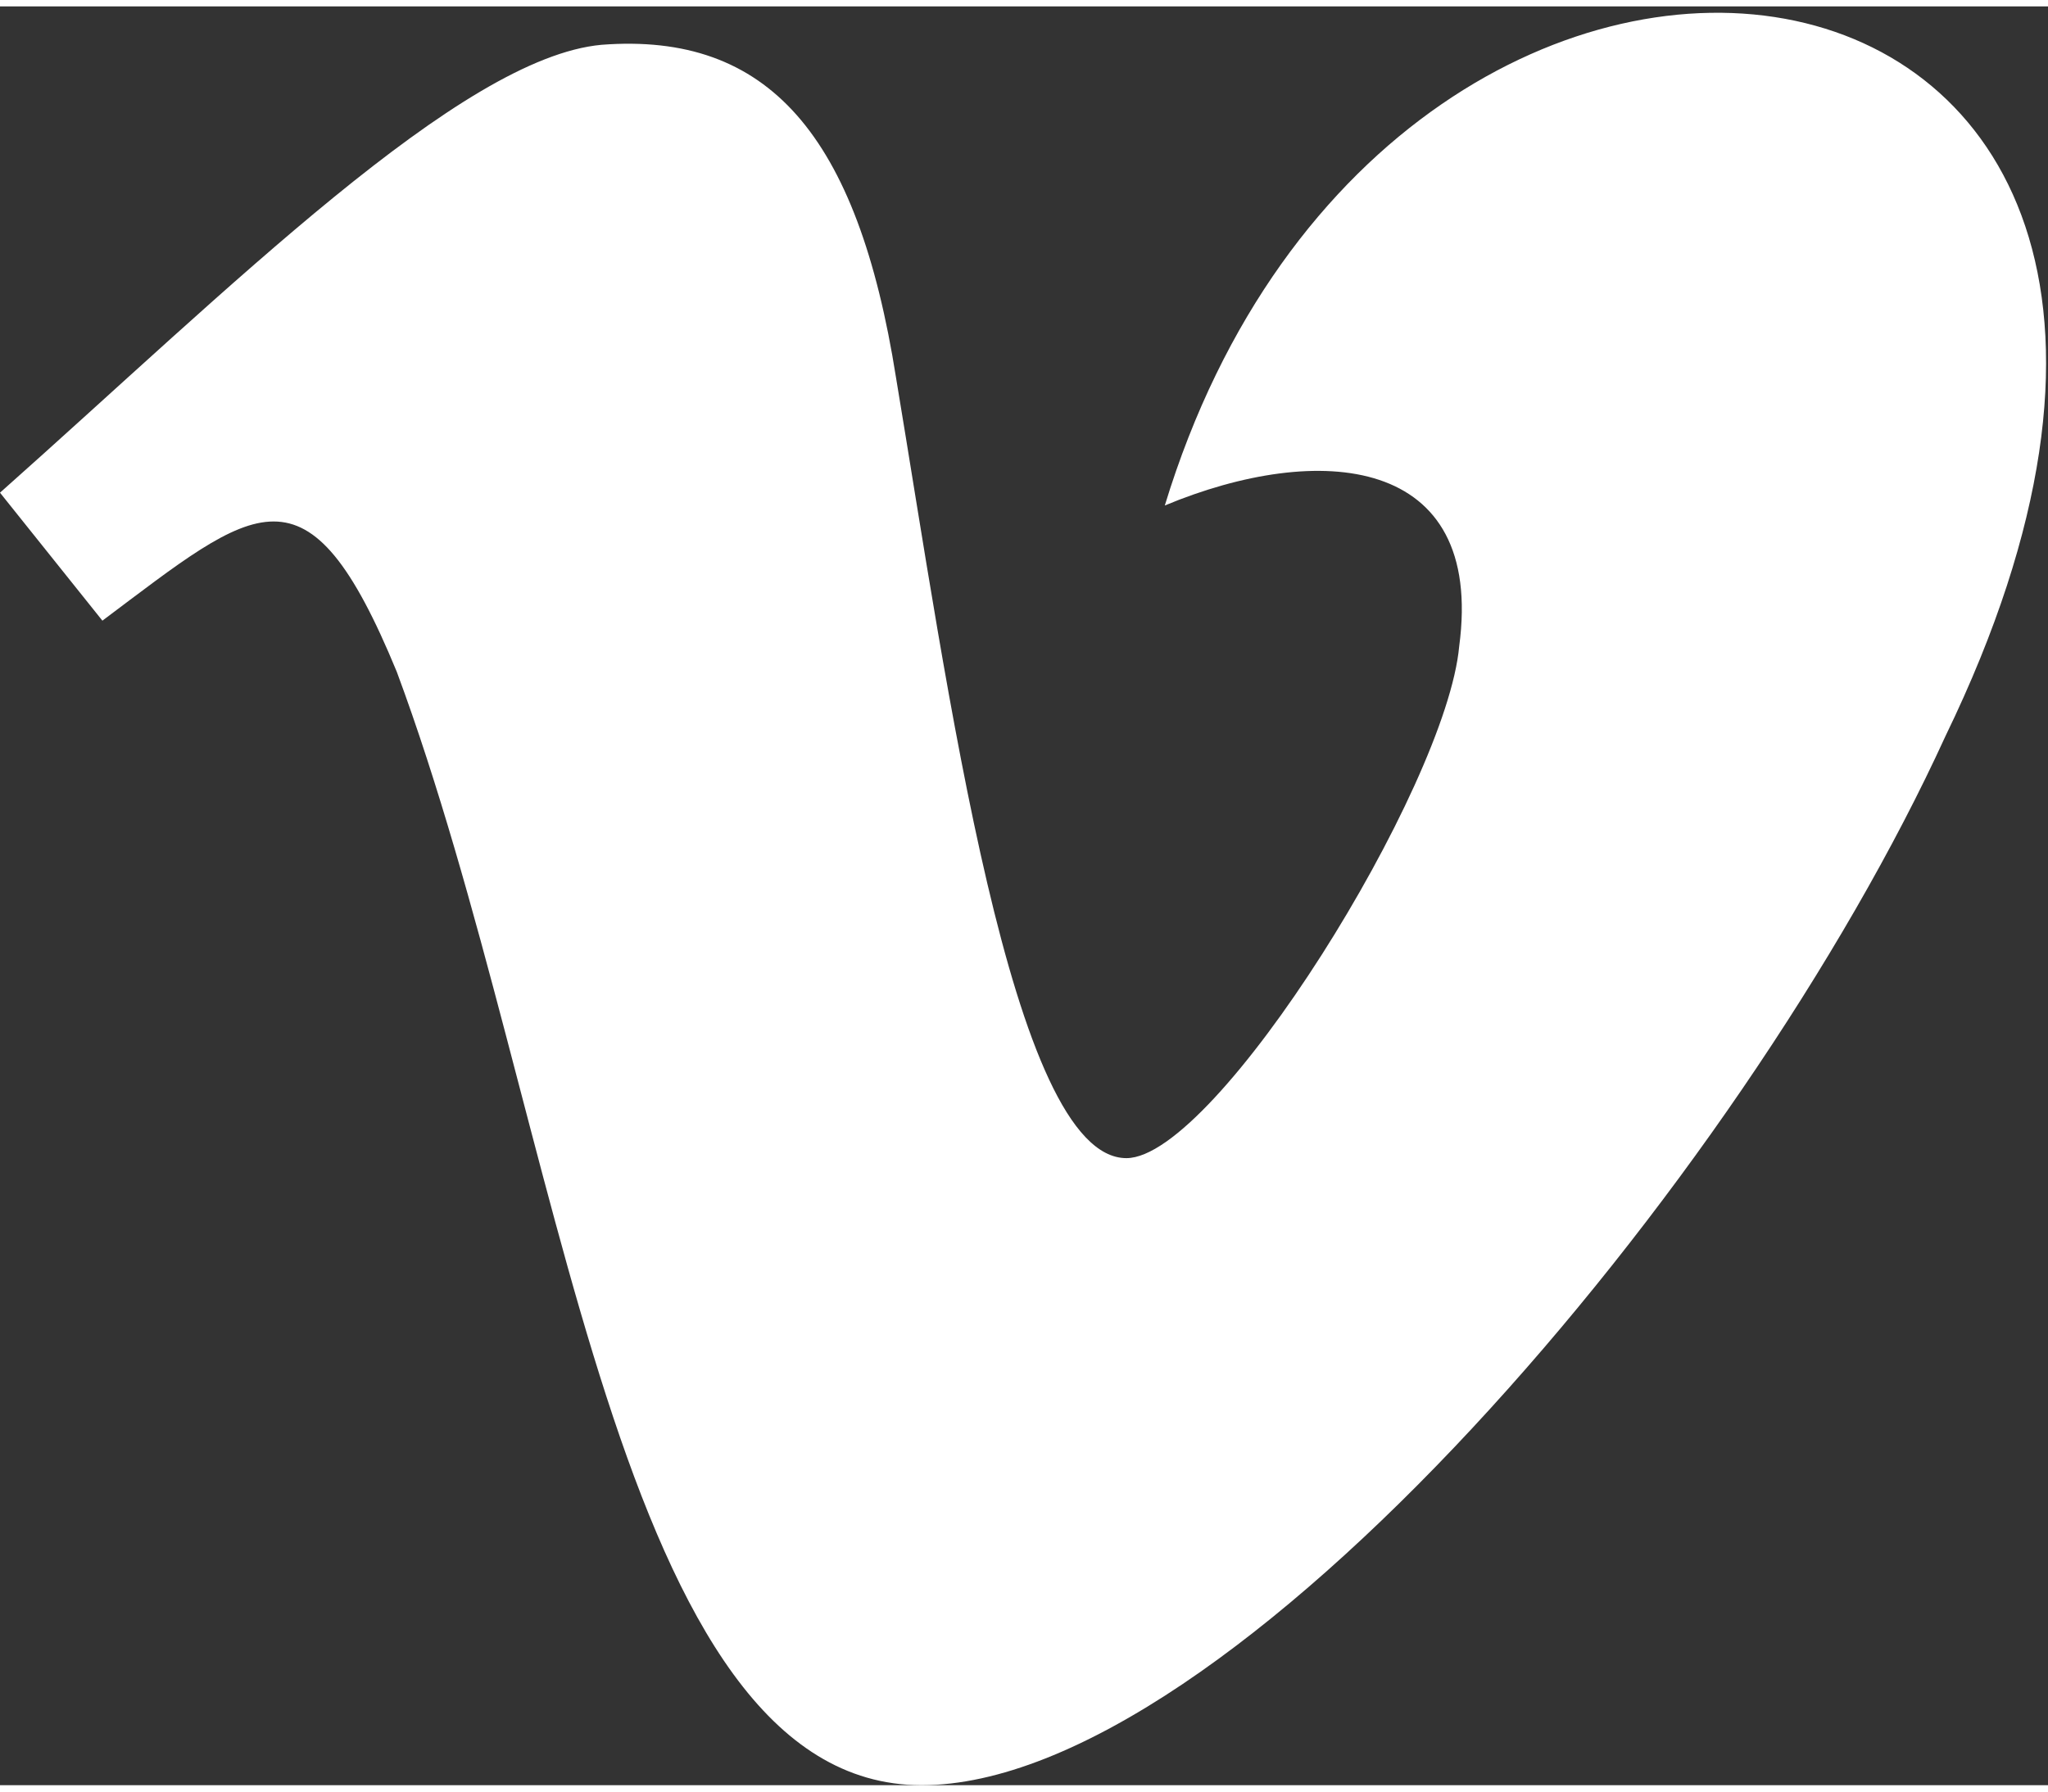 <?xml version="1.0" encoding="utf-8"?>
<!-- Generator: Adobe Illustrator 23.0.4, SVG Export Plug-In . SVG Version: 6.00 Build 0)  -->
<svg version="1.1" id="Livello_1" xmlns="http://www.w3.org/2000/svg" xmlns:xlink="http://www.w3.org/1999/xlink" x="0px" y="0px"
	 viewBox="0 0 16 13.9" style="enable-background:new 0 0 16 13.9;" xml:space="preserve" height="14px">
<rect x="0" y="0" width="16" height="13.9" fill="#333333" stroke="none"/>
<style type="text/css">
	.st0{fill:#FFFFFF;}
</style>
<path class="st0" d="M15.2,5.7c-1.6,3.5-5.6,8.2-8,8.2S4.4,8.7,3.1,5.2C2.4,3.5,2,3.9,0.8,4.8L0,3.8c1.8-1.6,3.6-3.4,4.7-3.5
	C6,0.2,6.7,1,7,2.9C7.4,5.3,7.9,9,8.8,9c0.7,0,2.5-2.9,2.6-4c0.2-1.5-1.1-1.6-2.3-1.1C10.9-2,18.4-0.9,15.2,5.7z"/>
</svg>